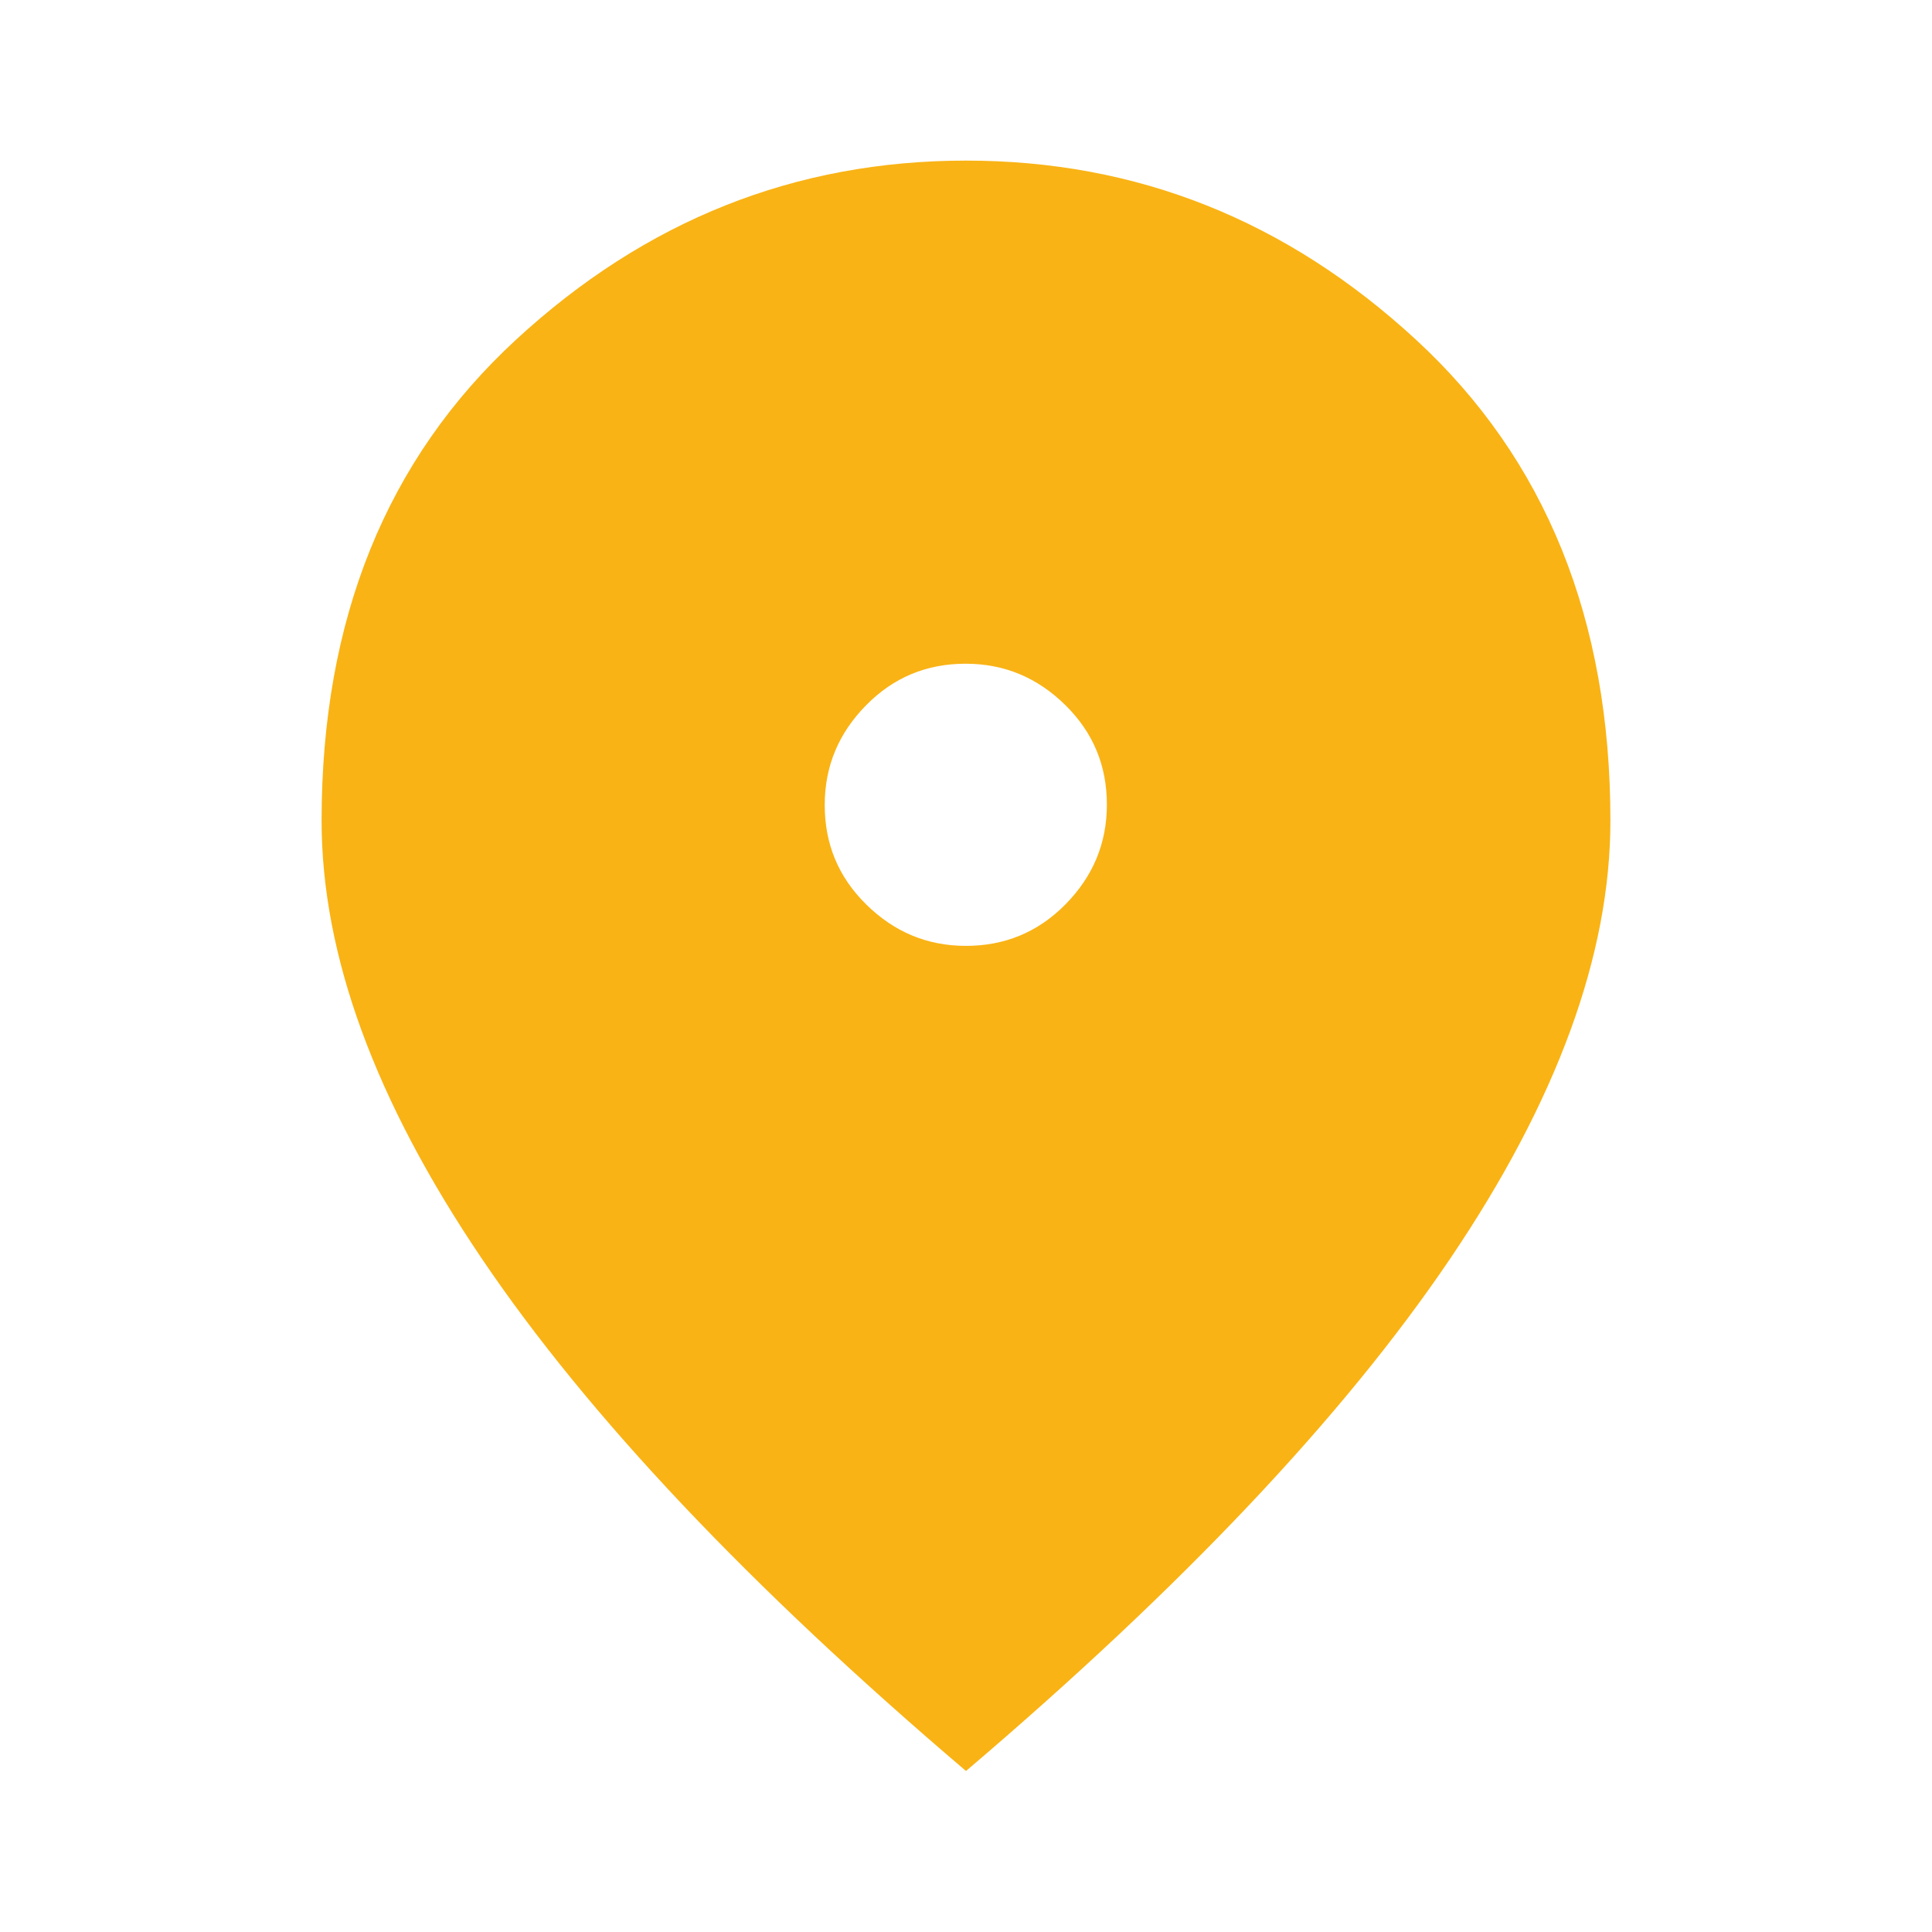 <?xml version="1.0" encoding="UTF-8"?>
<svg id="Ebene_1" data-name="Ebene 1" xmlns="http://www.w3.org/2000/svg" viewBox="0 0 48 48" width="48" height="48" fill="#f9b315">
  <path d="M24,23.5c.96,0,1.79-.34,2.47-1.03,.68-.69,1.03-1.51,1.03-2.48s-.34-1.79-1.03-2.47c-.69-.68-1.51-1.03-2.48-1.03s-1.79,.34-2.47,1.03c-.68,.69-1.03,1.51-1.03,2.48s.34,1.79,1.03,2.47c.69,.68,1.51,1.03,2.48,1.03Zm0,20.5c-5.37-4.57-9.38-8.81-12.03-12.73s-3.98-7.54-3.98-10.88c0-5,1.61-8.98,4.83-11.95,3.22-2.97,6.94-4.45,11.18-4.45s7.96,1.48,11.18,4.45,4.83,6.95,4.83,11.95c0,3.33-1.33,6.96-3.98,10.88s-6.66,8.16-12.03,12.73Z"/>
</svg>